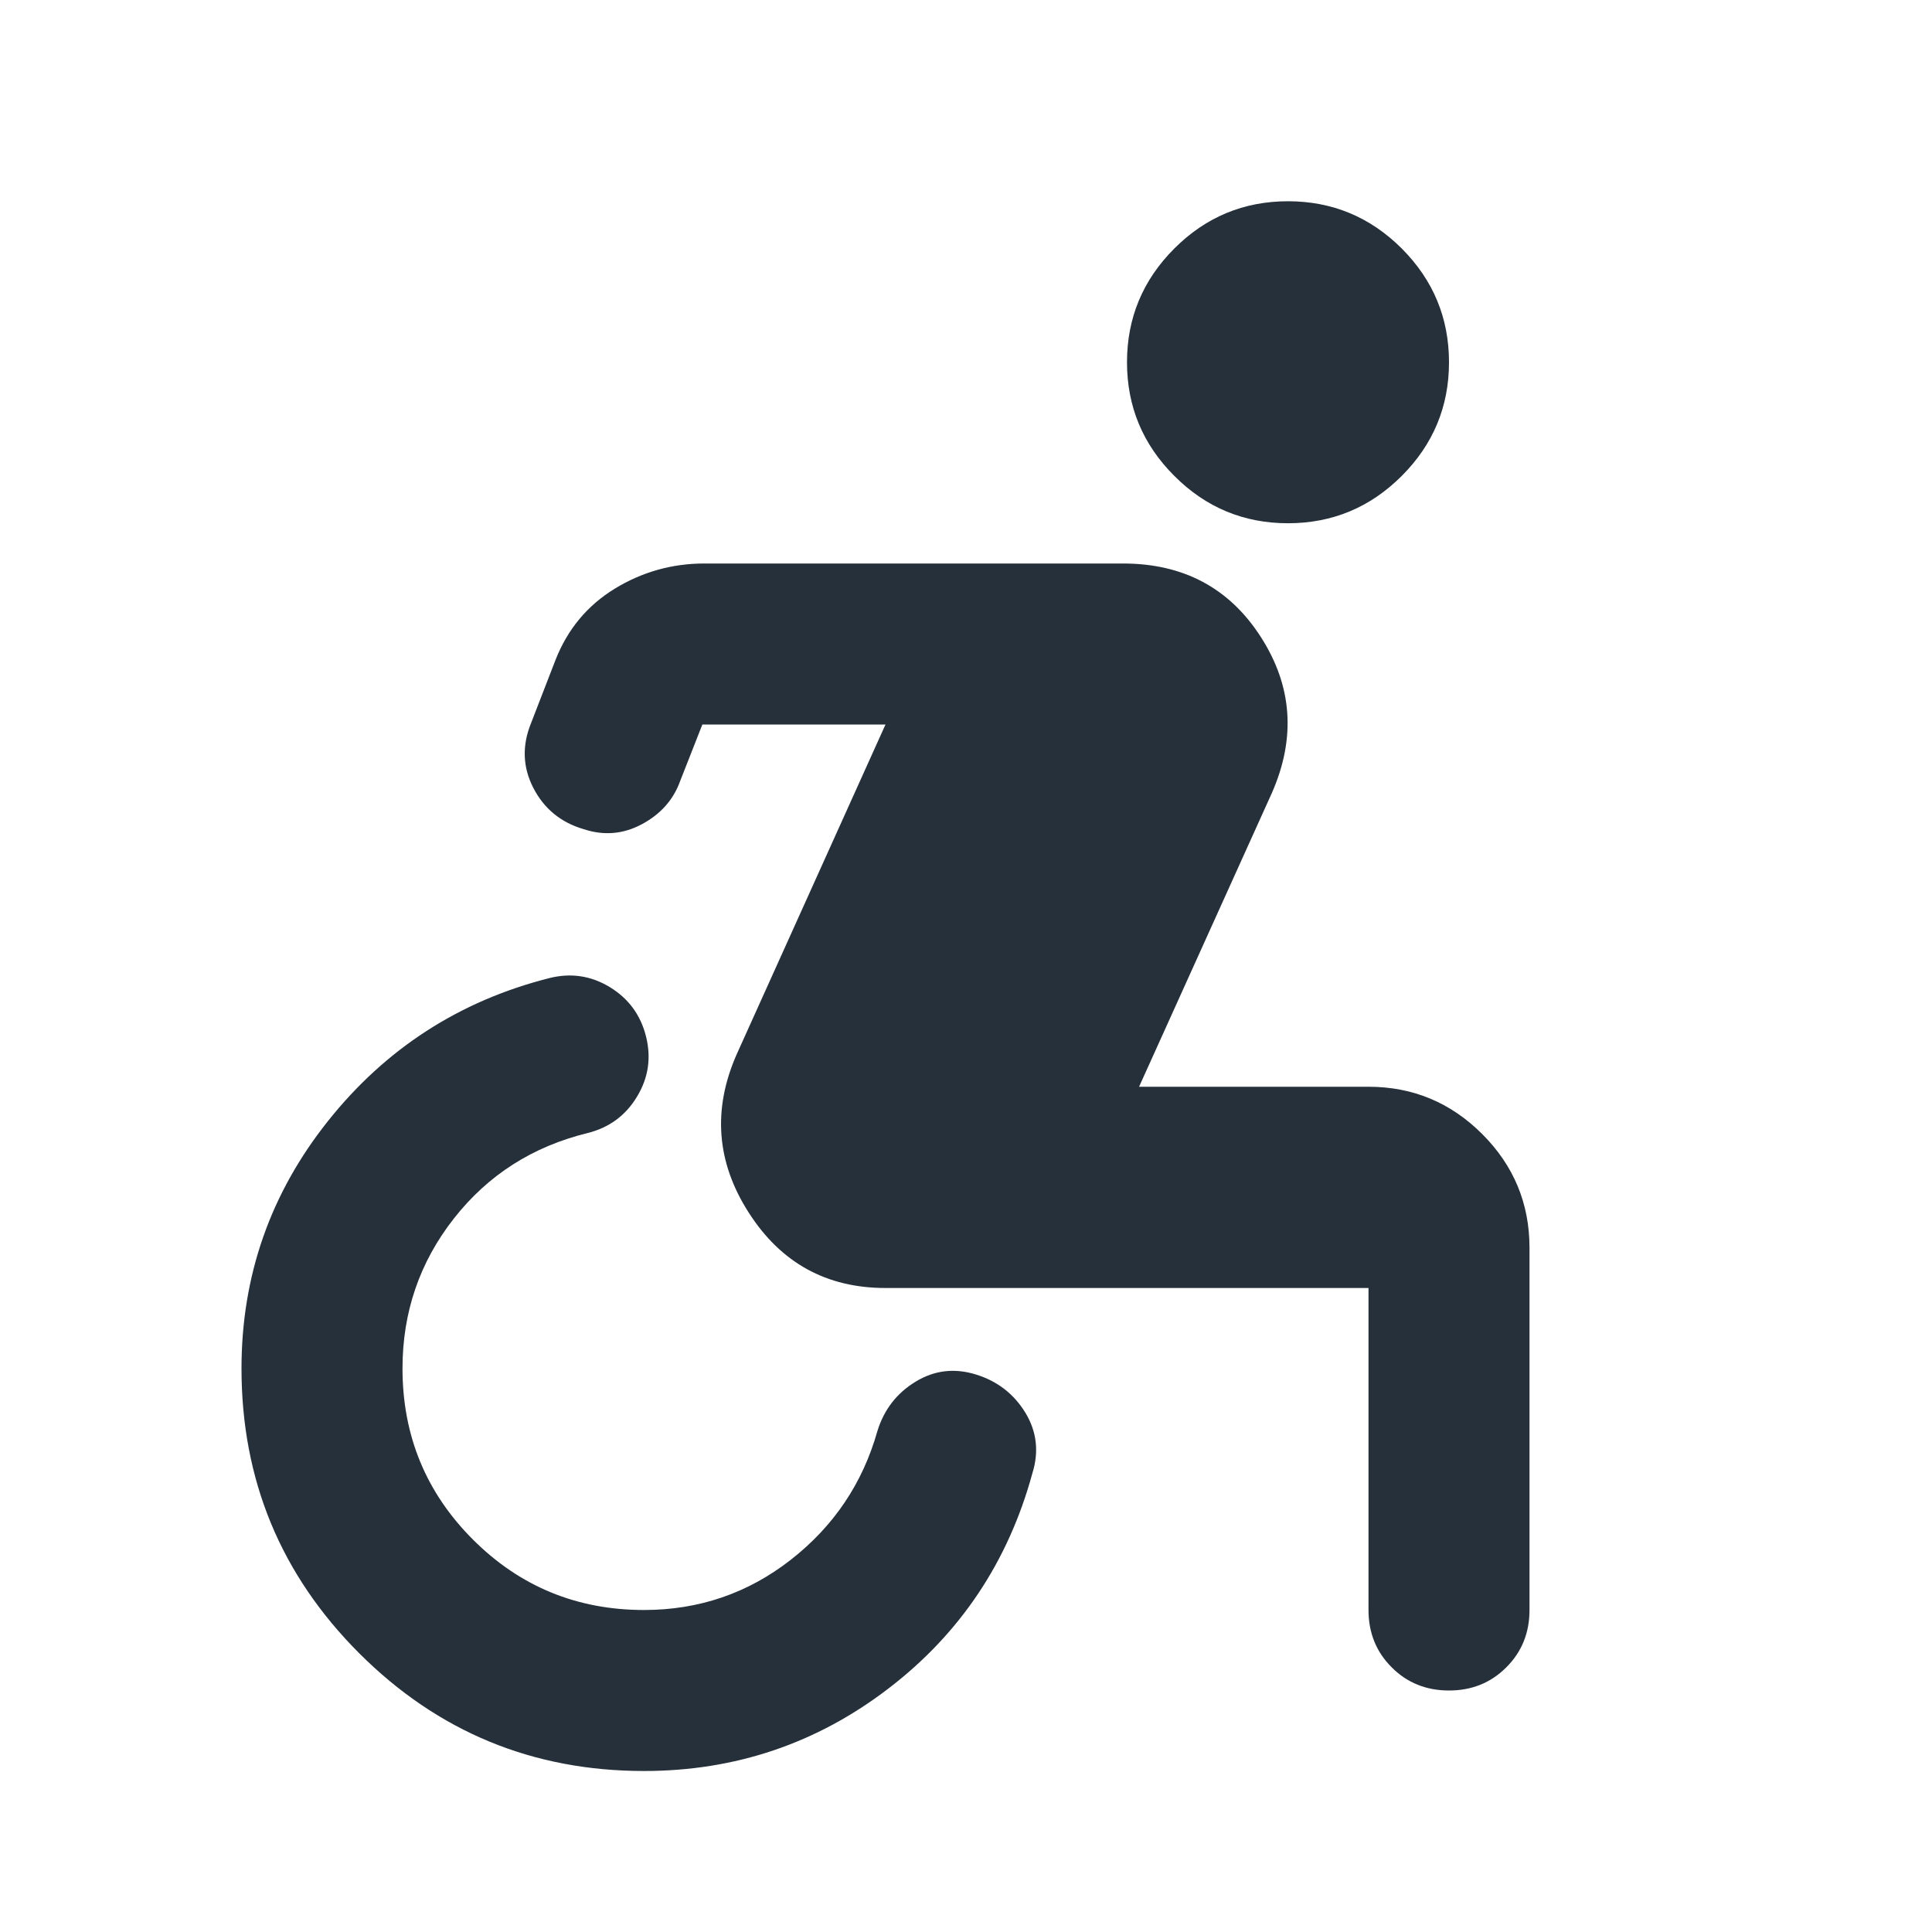 <svg width="24" height="24" viewBox="0 0 24 24" fill="none" xmlns="http://www.w3.org/2000/svg">
<path d="M8 22C6.617 22 5.438 21.512 4.463 20.538C3.487 19.562 3 18.383 3 17C3 15.85 3.358 14.825 4.075 13.925C4.792 13.025 5.708 12.433 6.825 12.15C7.092 12.083 7.342 12.121 7.575 12.262C7.808 12.404 7.958 12.608 8.025 12.875C8.092 13.142 8.054 13.392 7.912 13.625C7.771 13.858 7.567 14.008 7.3 14.075C6.617 14.242 6.062 14.596 5.638 15.137C5.213 15.679 5 16.3 5 17C5 17.833 5.292 18.542 5.875 19.125C6.458 19.708 7.167 20 8 20C8.683 20 9.292 19.792 9.825 19.375C10.358 18.958 10.717 18.425 10.9 17.775C10.983 17.508 11.142 17.304 11.375 17.163C11.608 17.021 11.858 16.992 12.125 17.075C12.392 17.158 12.596 17.317 12.738 17.55C12.879 17.783 12.908 18.033 12.825 18.3C12.525 19.4 11.929 20.292 11.037 20.975C10.146 21.658 9.133 22 8 22ZM16 6.5C15.45 6.5 14.979 6.304 14.588 5.912C14.196 5.521 14 5.05 14 4.5C14 3.95 14.196 3.479 14.588 3.087C14.979 2.696 15.45 2.5 16 2.5C16.55 2.5 17.021 2.696 17.413 3.087C17.804 3.479 18 3.95 18 4.5C18 5.05 17.804 5.521 17.413 5.912C17.021 6.304 16.55 6.5 16 6.5ZM11 16C10.267 16 9.7 15.688 9.3 15.062C8.9 14.438 8.85 13.783 9.15 13.1L11 9H8.725L8.45 9.7C8.367 9.933 8.208 10.113 7.975 10.238C7.742 10.363 7.5 10.383 7.25 10.3C6.967 10.217 6.758 10.046 6.625 9.787C6.492 9.529 6.483 9.258 6.6 8.975L6.9 8.2C7.05 7.817 7.296 7.521 7.638 7.312C7.979 7.104 8.35 7 8.75 7H13.95C14.7 7 15.271 7.304 15.662 7.912C16.054 8.521 16.1 9.167 15.8 9.85L14.15 13.5H17C17.55 13.5 18.021 13.696 18.413 14.088C18.804 14.479 19 14.95 19 15.5V20C19 20.283 18.904 20.521 18.712 20.712C18.521 20.904 18.283 21 18 21C17.717 21 17.479 20.904 17.288 20.712C17.096 20.521 17 20.283 17 20V16H11Z" fill="#25303B"/>
</svg>
